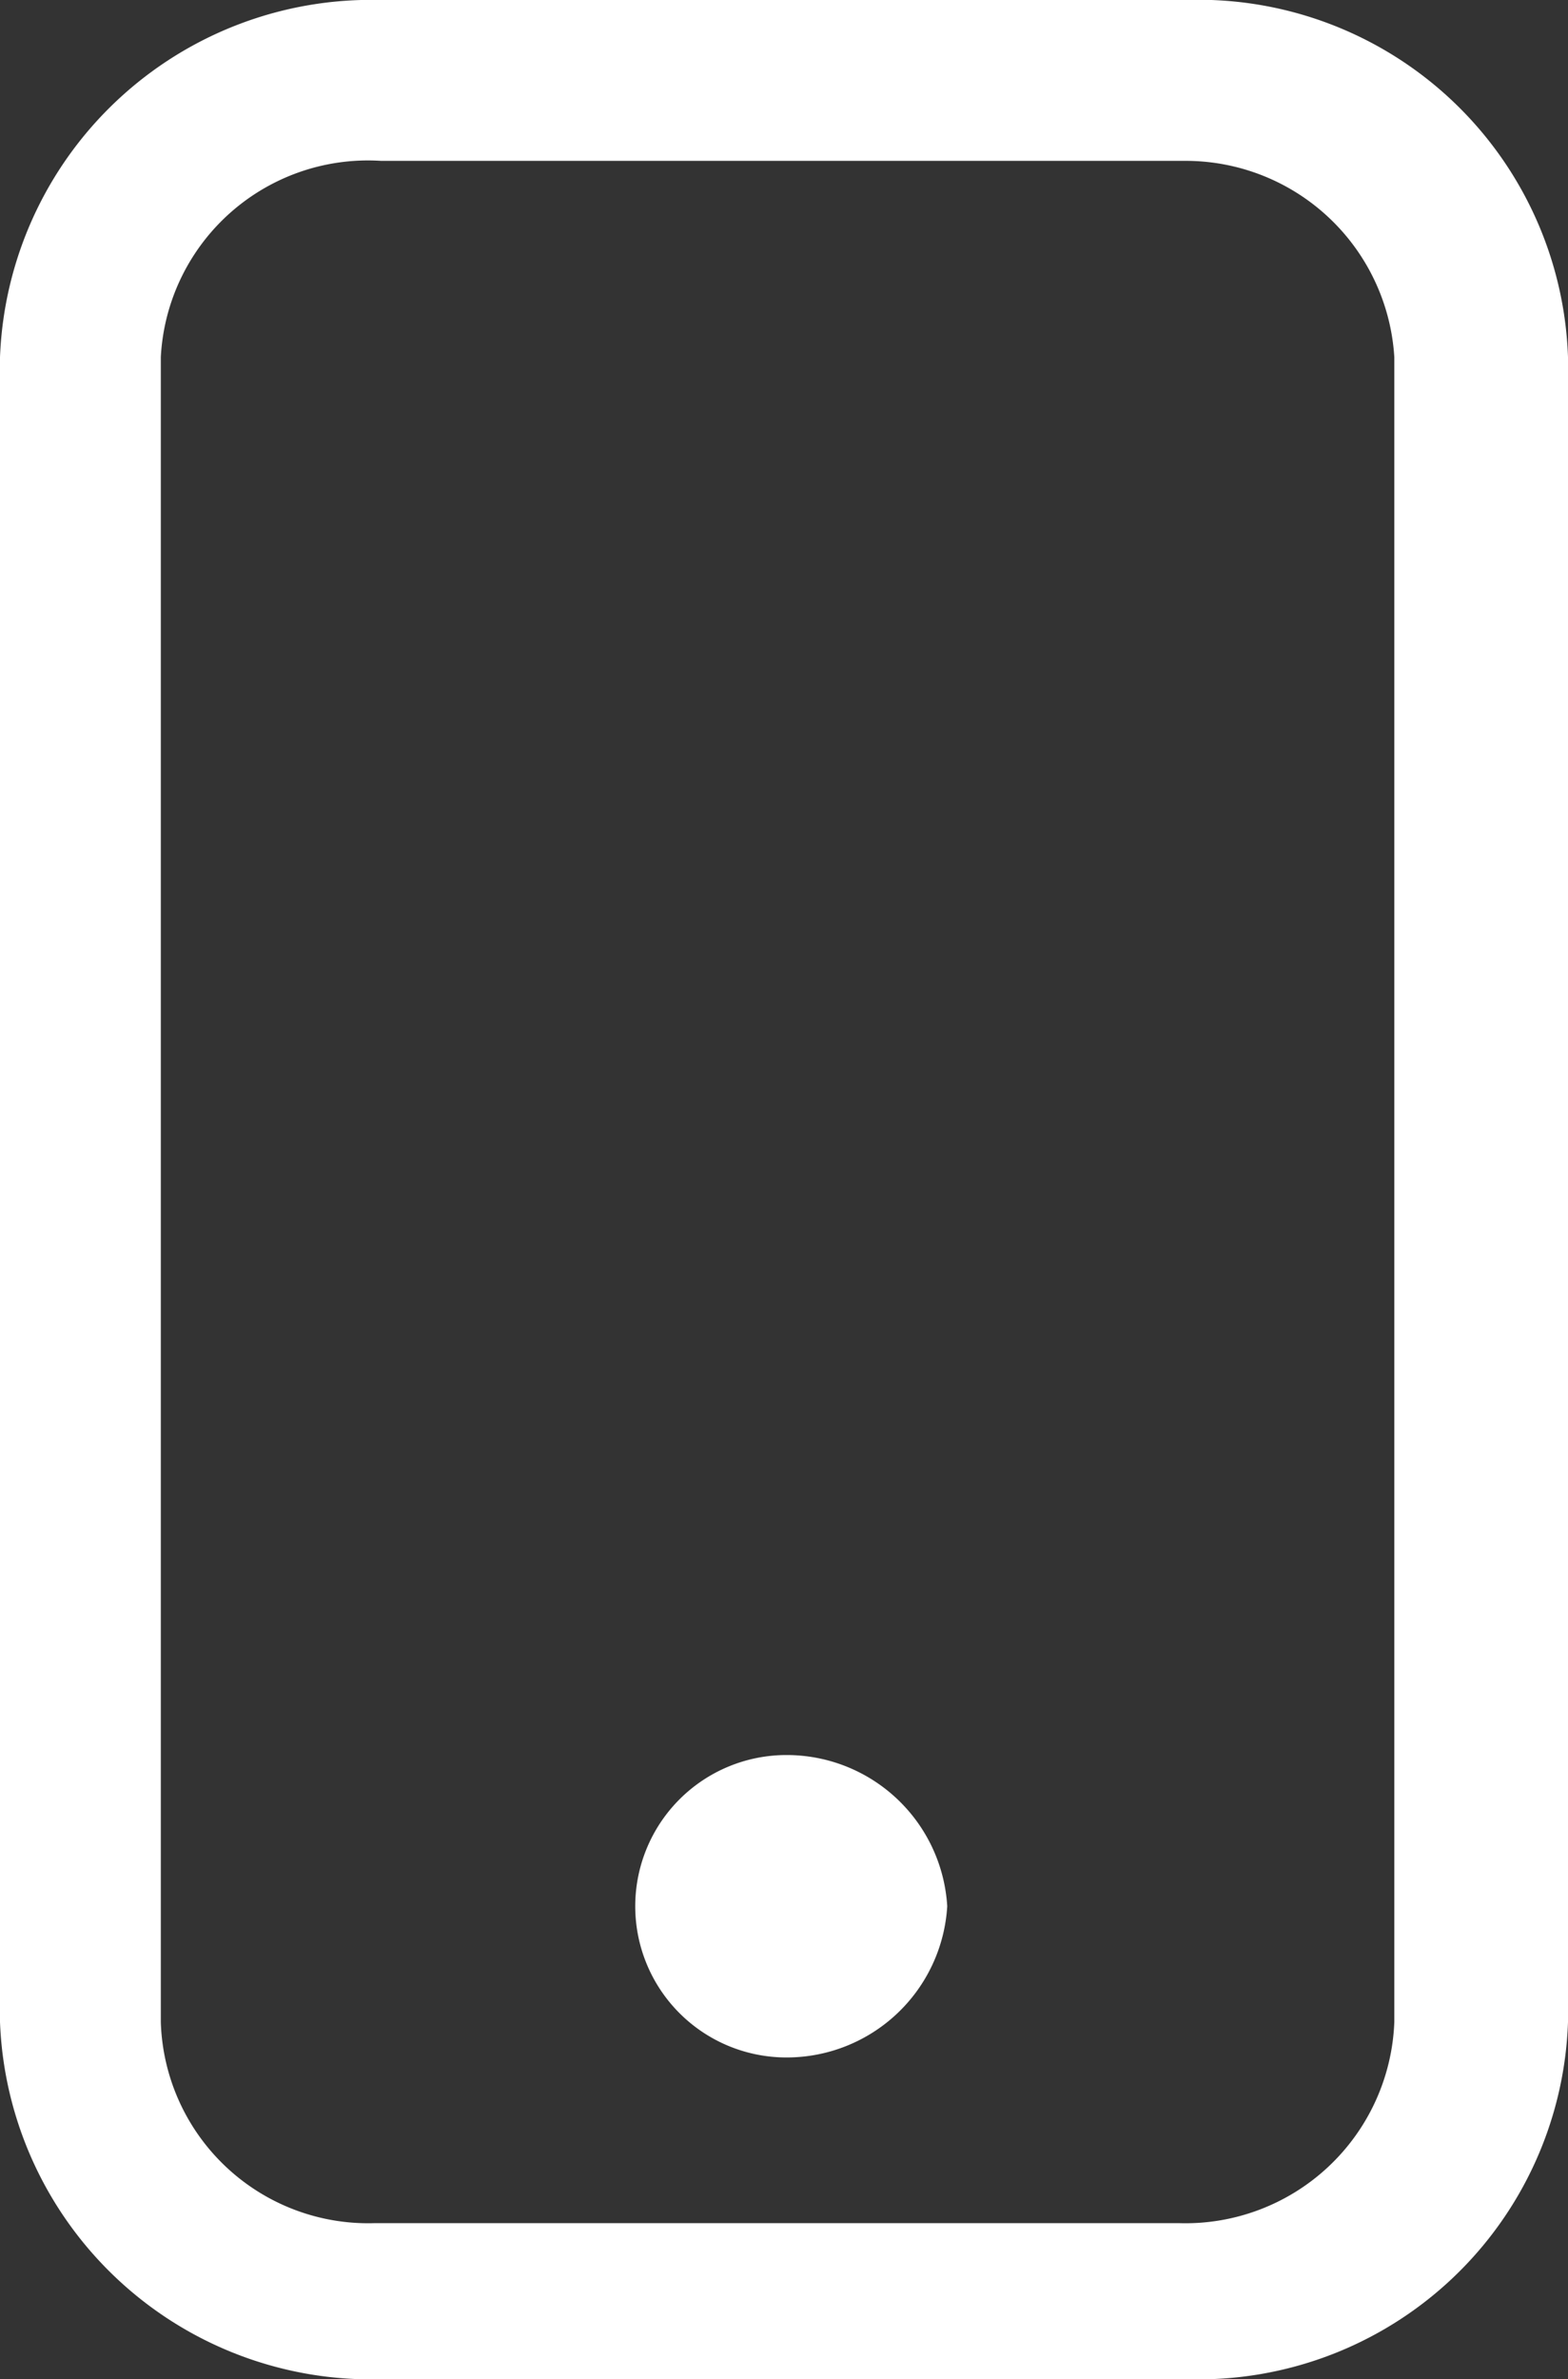 <svg xmlns="http://www.w3.org/2000/svg" viewBox="0 0 9.75 14.79"><rect x="0" y="0" width="9.75" height="14.79" fill="#333333" stroke="none"/><defs><style>.cls-1{fill:#fff;}</style></defs><title>Recurso 17</title><g id="Capa_2" data-name="Capa 2"><g id="Layer_1" data-name="Layer 1"><path class="cls-1" d="M7.38,14.79h-5A2.31,2.31,0,0,1,0,12.57V2.22A2.31,2.31,0,0,1,2.37,0h5A2.3,2.3,0,0,1,9.75,2.22V12.57A2.3,2.3,0,0,1,7.38,14.79ZM2.37,1A1.29,1.29,0,0,0,1,2.22V12.57a1.29,1.29,0,0,0,1.33,1.25h5a1.3,1.3,0,0,0,1.34-1.25V2.22A1.3,1.3,0,0,0,7.38,1Z"/><path class="cls-1" d="M5.89,11.85a1,1,0,0,1-1,.94.94.94,0,1,1,0-1.88A1,1,0,0,1,5.89,11.85Z"/></g></g></svg>